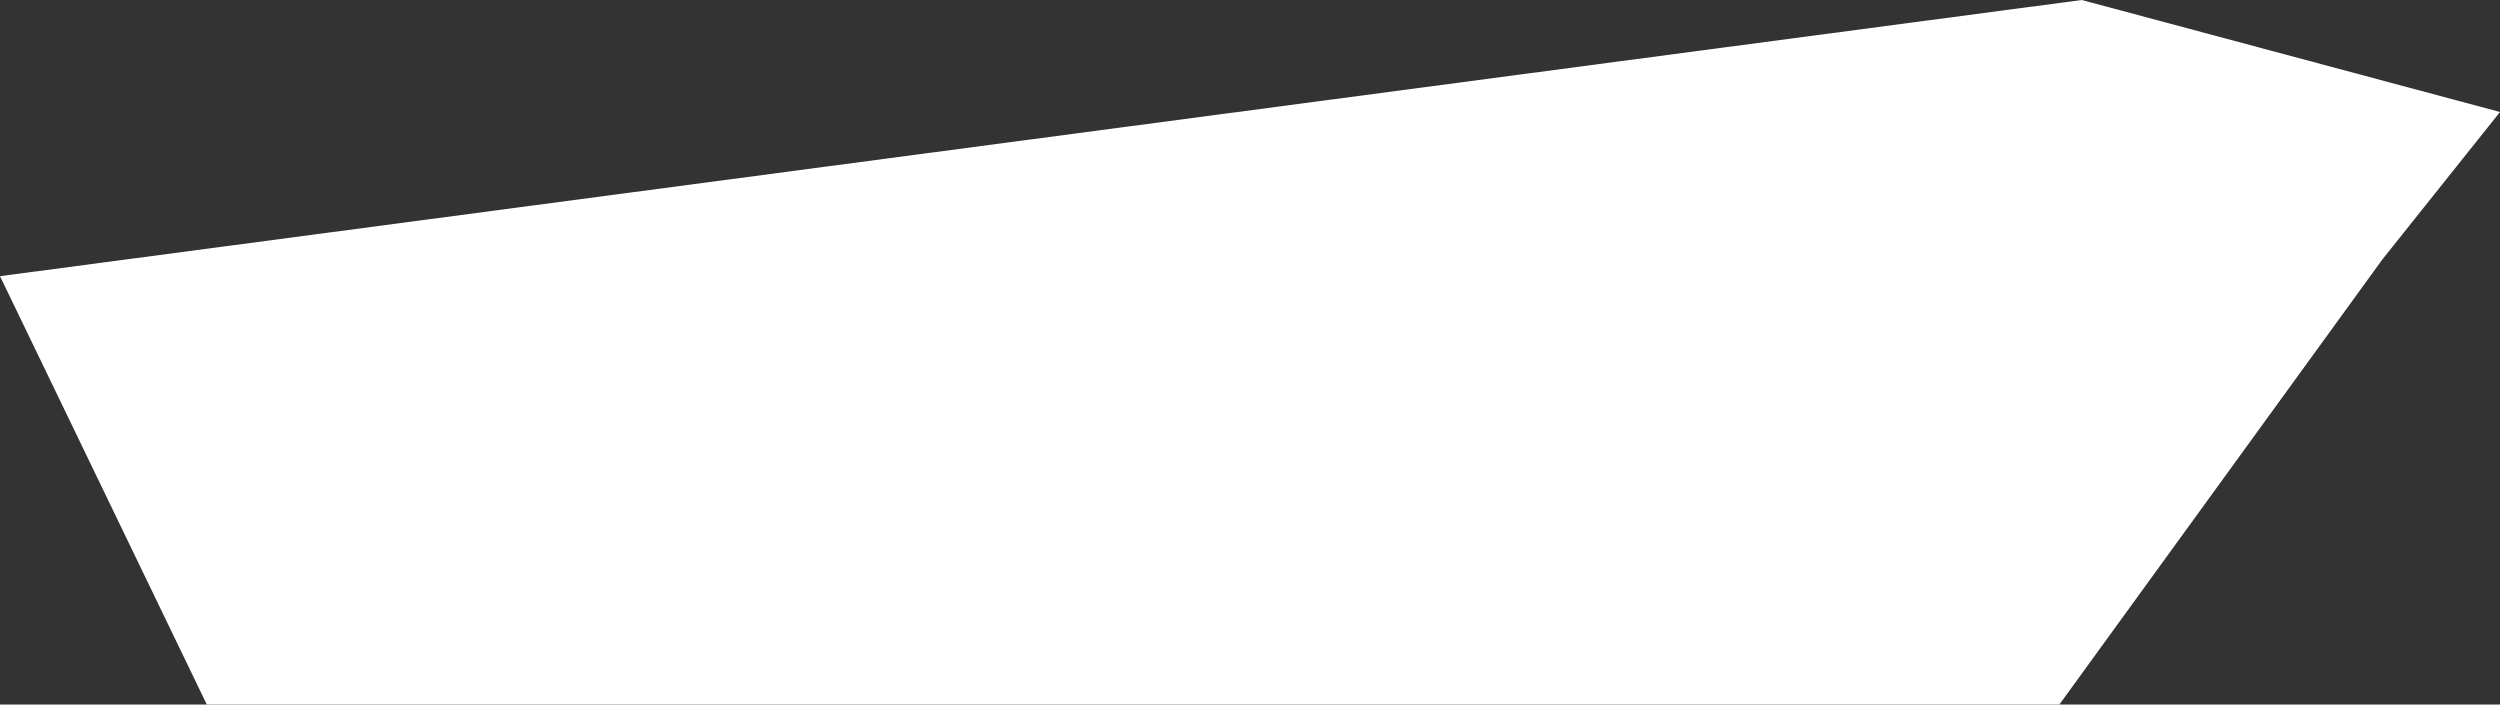 <?xml version="1.0" encoding="utf-8"?>
<!-- Generator: Adobe Illustrator 24.0.2, SVG Export Plug-In . SVG Version: 6.00 Build 0)  -->
<svg version="1.1" id="Ebene_1" xmlns="http://www.w3.org/2000/svg" xmlns:xlink="http://www.w3.org/1999/xlink" x="0px" y="0px"
	 viewBox="0 0 814.7 229.6" style="enable-background:new 0 0 814.7 229.6;" xml:space="preserve">
<rect x="0" y="0" width="814.7" height="229.6" fill="#333333" stroke="none"/>
<style type="text/css">
	.st0{fill:#FFFFFF76;}
</style>
<path id="Pfad_1898" class="st0" d="M0,90L678.4,0l136.3,36.5l-38.3,48L671.1,229.6H67.4L0,90z"/>
</svg>
